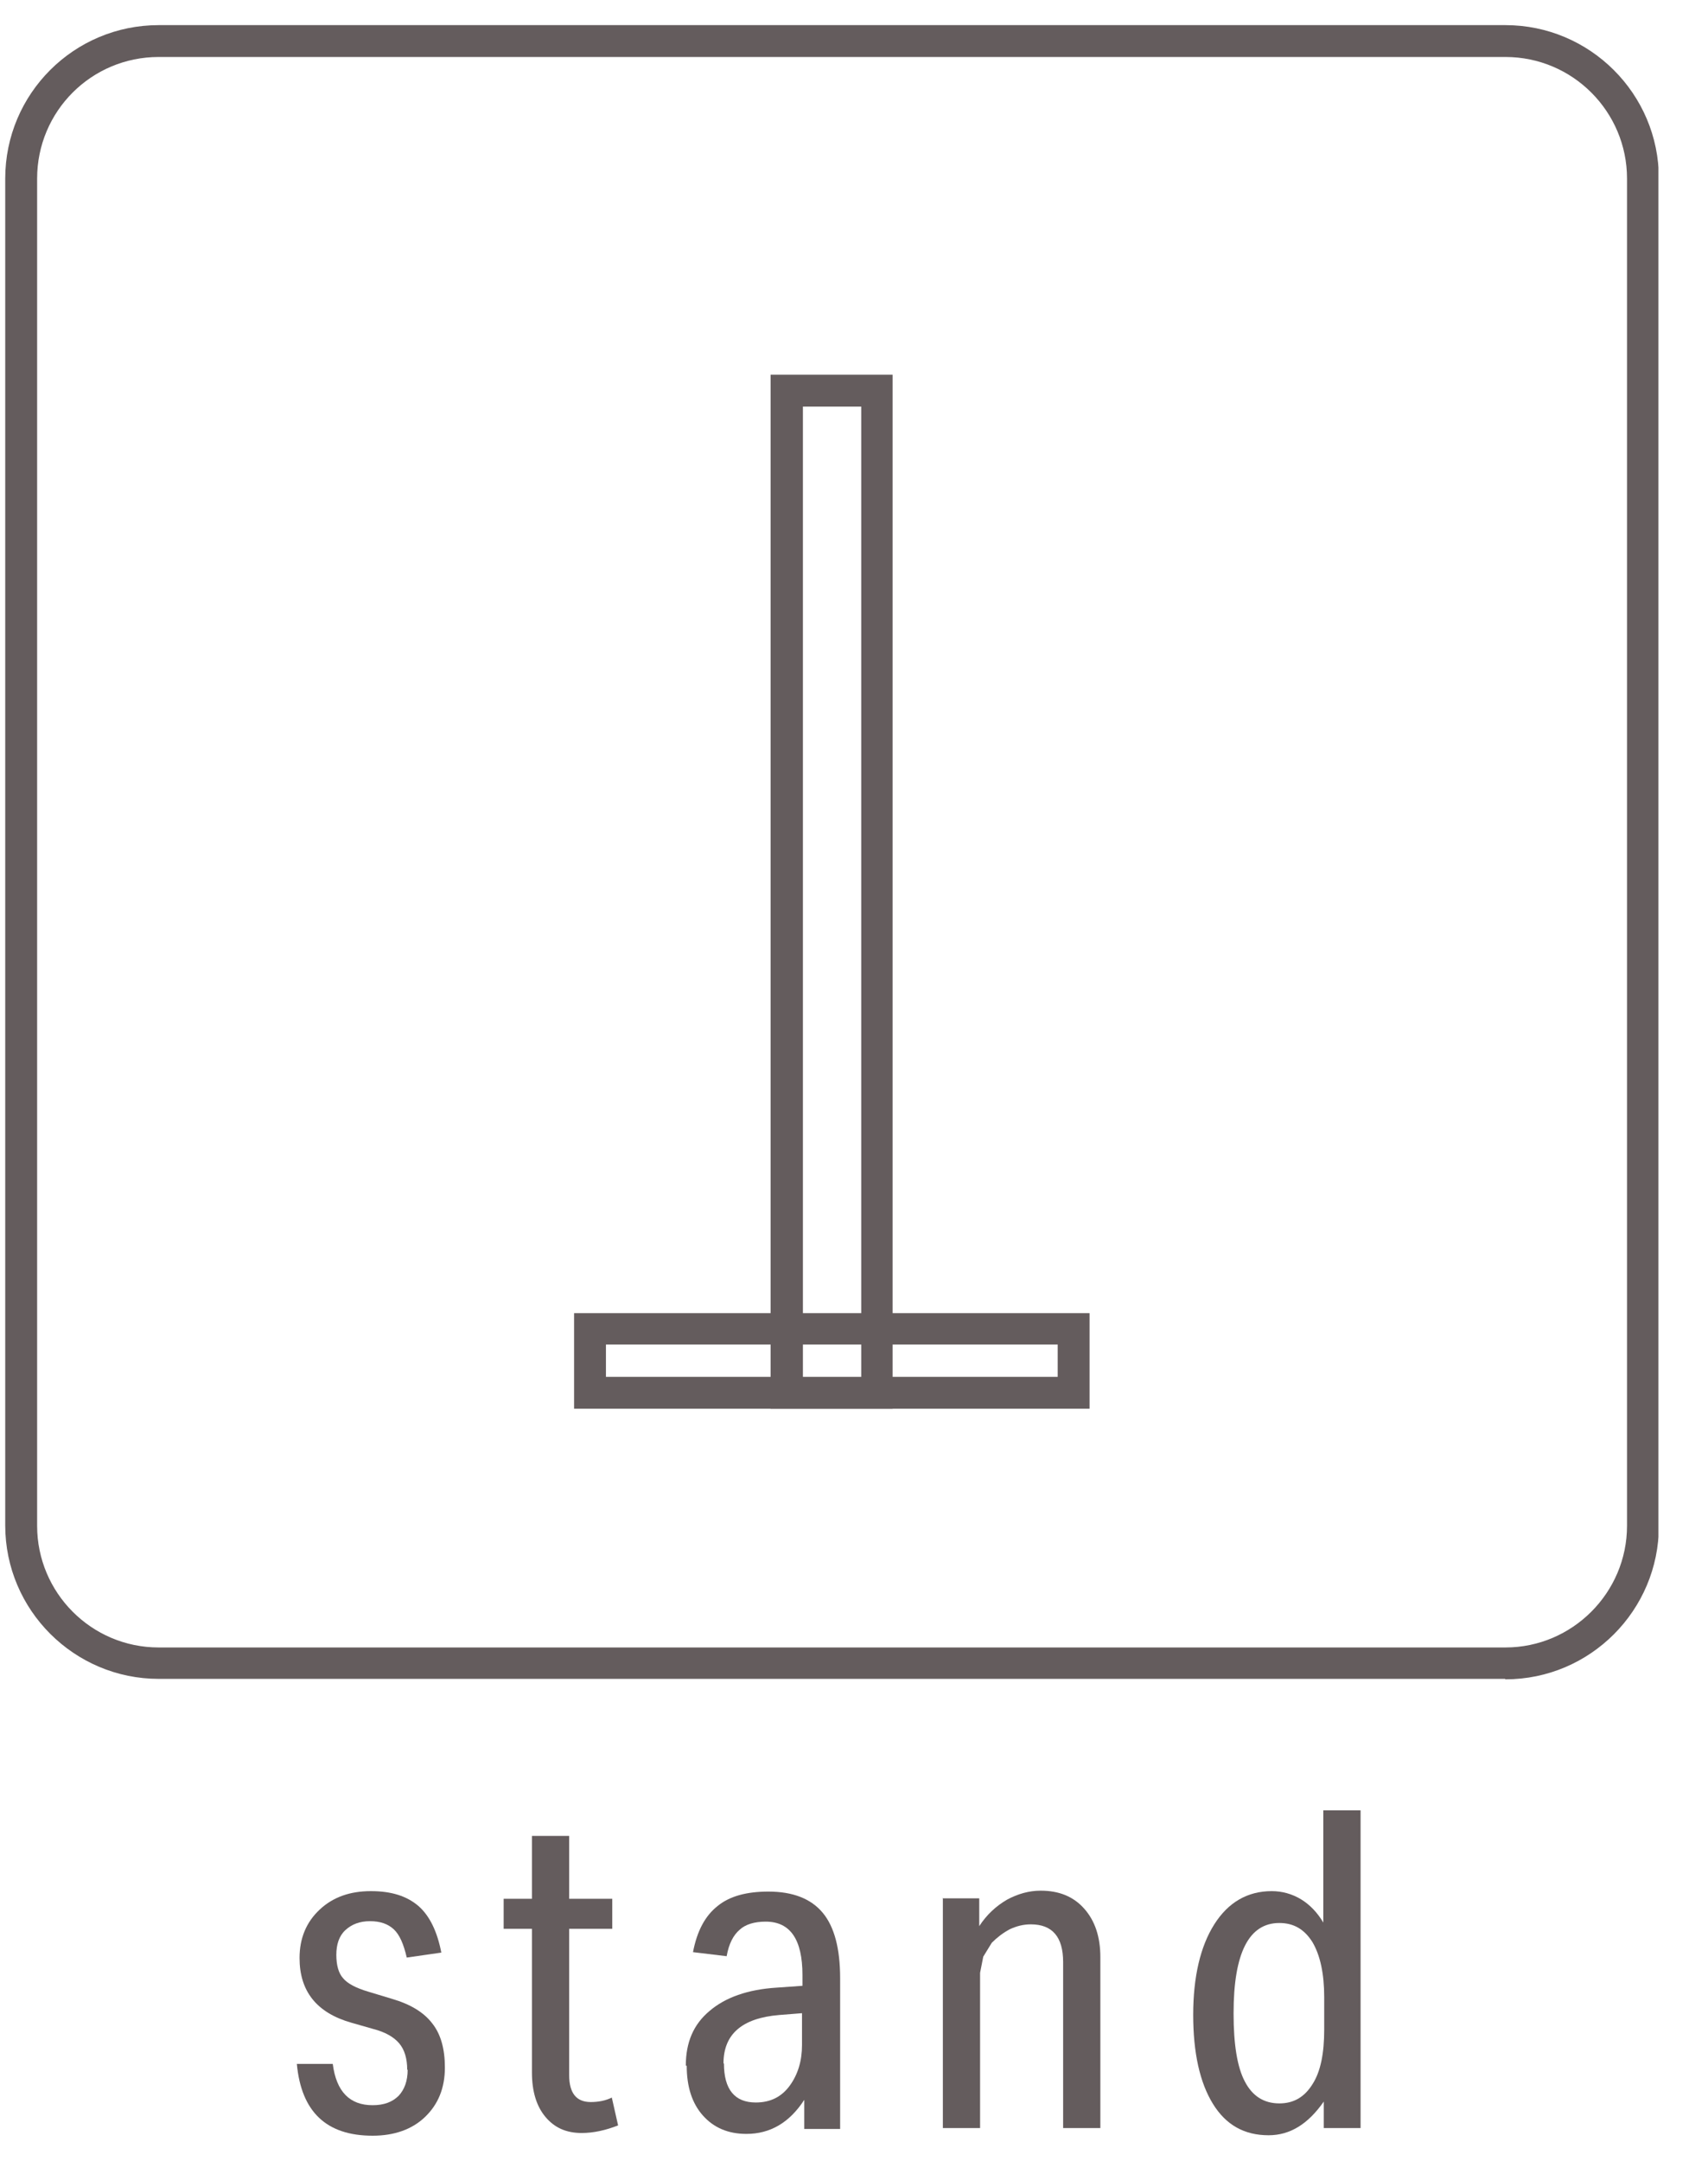 <svg width="34" height="43" viewBox="0 0 34 43" fill="none" xmlns="http://www.w3.org/2000/svg">
<g clip-path="url(#clip0_1354_6574)">
<path d="M8.106 41.187C8.106 40.964 8.052 40.785 7.945 40.66C7.838 40.535 7.668 40.437 7.427 40.375L6.99 40.25C6.302 40.053 5.963 39.624 5.963 38.964C5.963 38.571 6.097 38.249 6.365 37.999C6.633 37.749 6.972 37.633 7.383 37.633C7.794 37.633 8.097 37.731 8.329 37.928C8.553 38.124 8.704 38.437 8.785 38.856L8.097 38.955C8.035 38.687 7.954 38.499 7.838 38.392C7.722 38.285 7.57 38.231 7.365 38.231C7.159 38.231 6.999 38.294 6.874 38.41C6.749 38.526 6.695 38.696 6.695 38.901C6.695 39.106 6.74 39.267 6.829 39.365C6.918 39.473 7.088 39.562 7.329 39.633L7.802 39.776C8.169 39.883 8.437 40.044 8.606 40.267C8.776 40.482 8.856 40.776 8.856 41.143C8.856 41.553 8.722 41.875 8.463 42.125C8.204 42.375 7.847 42.5 7.418 42.5C6.499 42.5 5.998 42.027 5.909 41.071H6.624C6.695 41.625 6.963 41.893 7.418 41.893C7.642 41.893 7.811 41.83 7.936 41.705C8.052 41.58 8.115 41.41 8.115 41.187" fill="#645C5D"/>
<path d="M10.589 41.25V38.383H10.026V37.785H10.589V36.534H11.33V37.785H12.188V38.383H11.33V41.294C11.33 41.652 11.473 41.83 11.759 41.83C11.911 41.83 12.054 41.803 12.179 41.741L12.304 42.295C12.054 42.393 11.812 42.446 11.58 42.446C11.268 42.446 11.036 42.339 10.857 42.125C10.678 41.911 10.589 41.616 10.589 41.241" fill="#645C5D"/>
<path d="M14.411 41.062C14.411 41.58 14.626 41.839 15.045 41.839C15.34 41.839 15.563 41.723 15.724 41.5C15.885 41.276 15.965 41.009 15.965 40.696V40.062L15.51 40.098C14.768 40.16 14.402 40.482 14.402 41.062M13.652 41.107C13.652 40.642 13.804 40.285 14.125 40.017C14.438 39.749 14.884 39.589 15.465 39.553L15.974 39.517V39.303C15.974 38.597 15.733 38.24 15.242 38.24C15.018 38.24 14.84 38.294 14.724 38.401C14.599 38.508 14.509 38.678 14.465 38.928L13.795 38.847C13.875 38.428 14.036 38.124 14.286 37.928C14.527 37.731 14.867 37.642 15.295 37.642C15.787 37.642 16.144 37.785 16.376 38.062C16.608 38.338 16.724 38.776 16.724 39.365V42.366H16.01V41.786C15.715 42.241 15.331 42.464 14.858 42.464C14.492 42.464 14.206 42.339 13.992 42.098C13.777 41.857 13.67 41.527 13.67 41.107" fill="#645C5D"/>
<path d="M18.76 37.776H19.493V38.33C19.644 38.097 19.832 37.928 20.046 37.803C20.261 37.687 20.484 37.624 20.716 37.624C21.082 37.624 21.368 37.74 21.582 37.981C21.797 38.222 21.904 38.544 21.904 38.946V42.348H21.163V39.044C21.163 38.544 20.948 38.294 20.52 38.294C20.368 38.294 20.234 38.33 20.1 38.392C19.966 38.464 19.85 38.553 19.743 38.66L19.573 38.937L19.51 39.258V42.348H18.769V37.767L18.76 37.776Z" fill="#645C5D"/>
<path d="M24.556 40.071C24.556 40.678 24.628 41.134 24.779 41.419C24.931 41.714 25.163 41.857 25.467 41.857C25.753 41.857 25.967 41.732 26.128 41.473C26.289 41.223 26.36 40.857 26.36 40.392V39.74C26.36 39.276 26.28 38.91 26.128 38.651C25.967 38.392 25.753 38.267 25.467 38.267C24.86 38.267 24.556 38.865 24.556 40.062M23.752 40.098C23.752 39.339 23.895 38.731 24.172 38.294C24.449 37.856 24.833 37.633 25.315 37.633C25.521 37.633 25.717 37.687 25.896 37.794C26.074 37.901 26.226 38.062 26.342 38.258V36.025H27.084V42.348H26.351V41.821C26.039 42.268 25.681 42.491 25.253 42.491C24.77 42.491 24.404 42.286 24.145 41.866C23.886 41.446 23.752 40.857 23.752 40.089" fill="#645C5D"/>
<path d="M17.769 7.457H15.34V28.033H17.769V7.457ZM15.983 8.091H17.144V27.407H15.983V8.091Z" fill="#645C5D"/>
<path d="M3.159 1.134C1.819 1.134 0.739 2.215 0.739 3.554V30.363C0.739 31.694 1.819 32.784 3.159 32.784H29.968C31.299 32.784 32.388 31.694 32.388 30.363V3.554C32.388 2.224 31.308 1.134 29.968 1.134H3.159ZM29.959 33.409H3.159C1.48 33.409 0.104 32.042 0.104 30.355V3.554C0.104 1.866 1.471 0.5 3.159 0.5H29.968C31.647 0.5 33.022 1.866 33.022 3.554V30.363C33.022 32.042 31.656 33.418 29.968 33.418" fill="#645C5D"/>
<path d="M12.062 27.399H21.055V26.756H12.062V27.399ZM21.689 28.033H11.428V26.131H21.689V28.033Z" fill="#645C5D"/>
</g>
<defs>
<clipPath id="clip0_1354_6574">
<rect width="32.909" height="42" fill="white" transform="translate(0.104 0.5)"/>
</clipPath>
</defs>
</svg>
